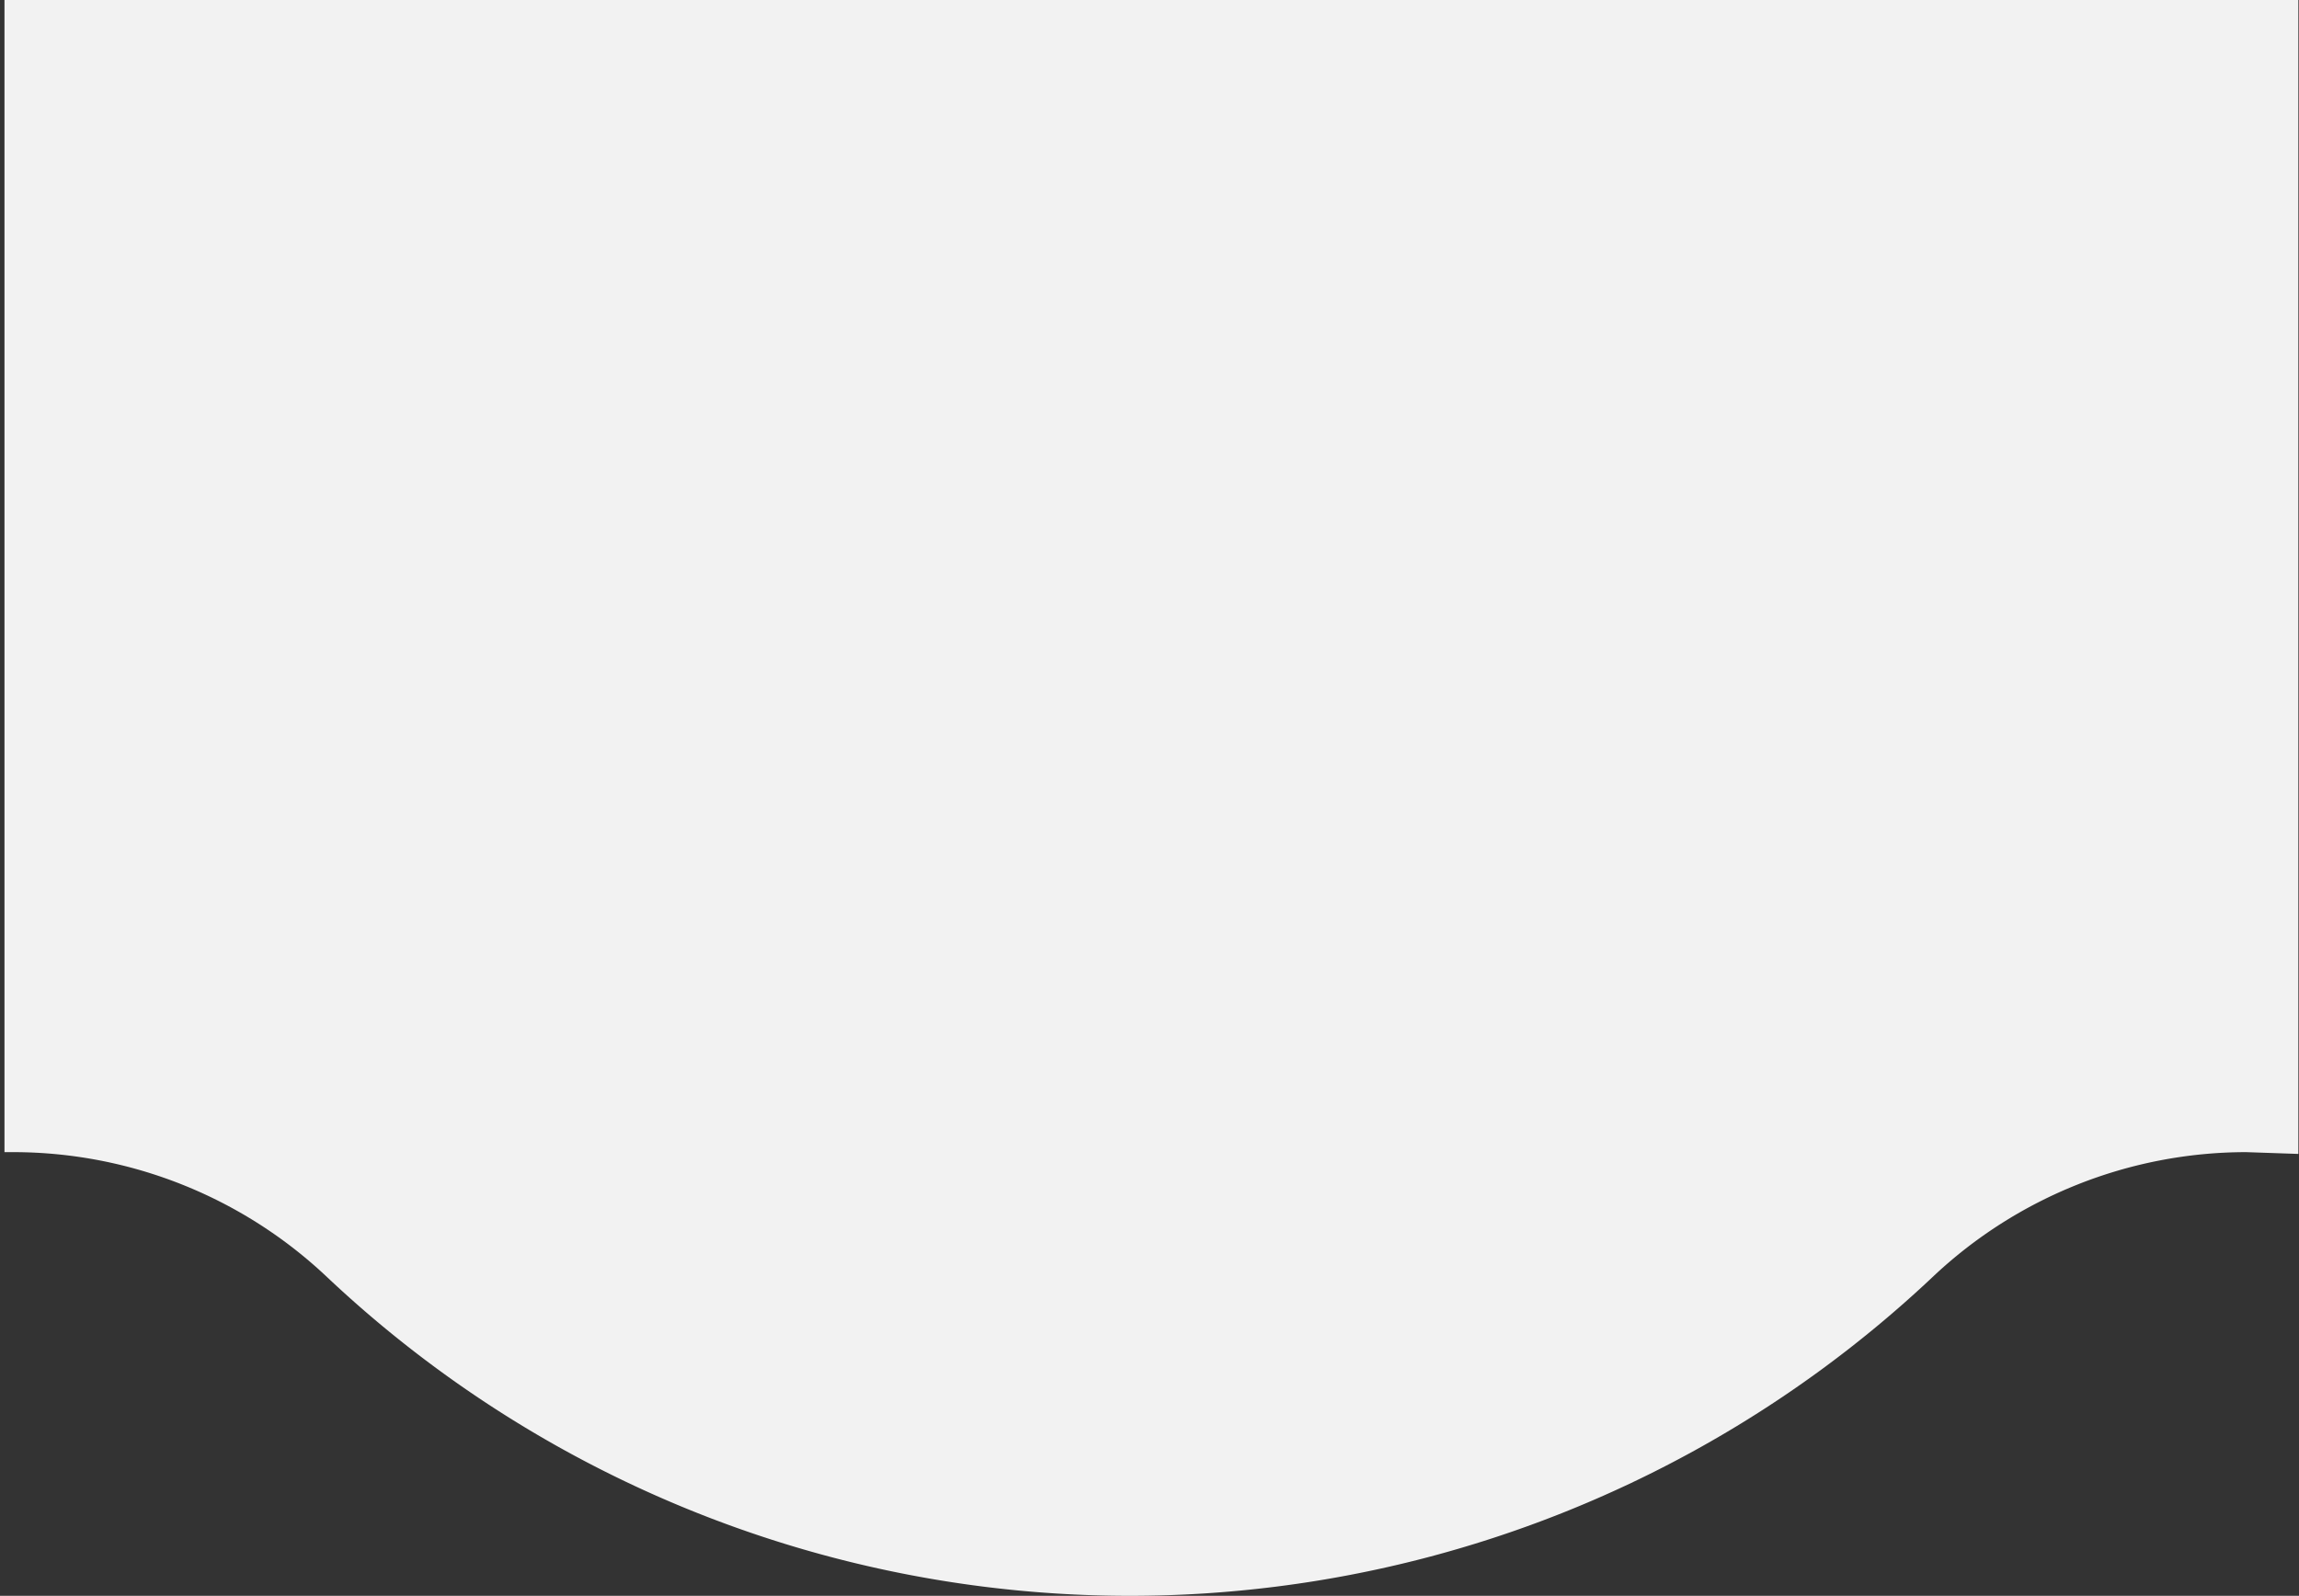 <svg xmlns="http://www.w3.org/2000/svg" width="179.64" height="124.73" viewBox="0 0 179.64 124.73">
  <rect x="0" y="0" width="179.64" height="124.73" fill="#333333" stroke="none"/>
  <path d="M179.59.14l0-.14H.35V90.05h.7a35.71,35.71,0,0,1,24.51,9.77,91.42,91.42,0,0,0,125.44,0,35.71,35.71,0,0,1,24.51-9.77l4.08.14Z" fill="#f2f2f2"/>
</svg>
